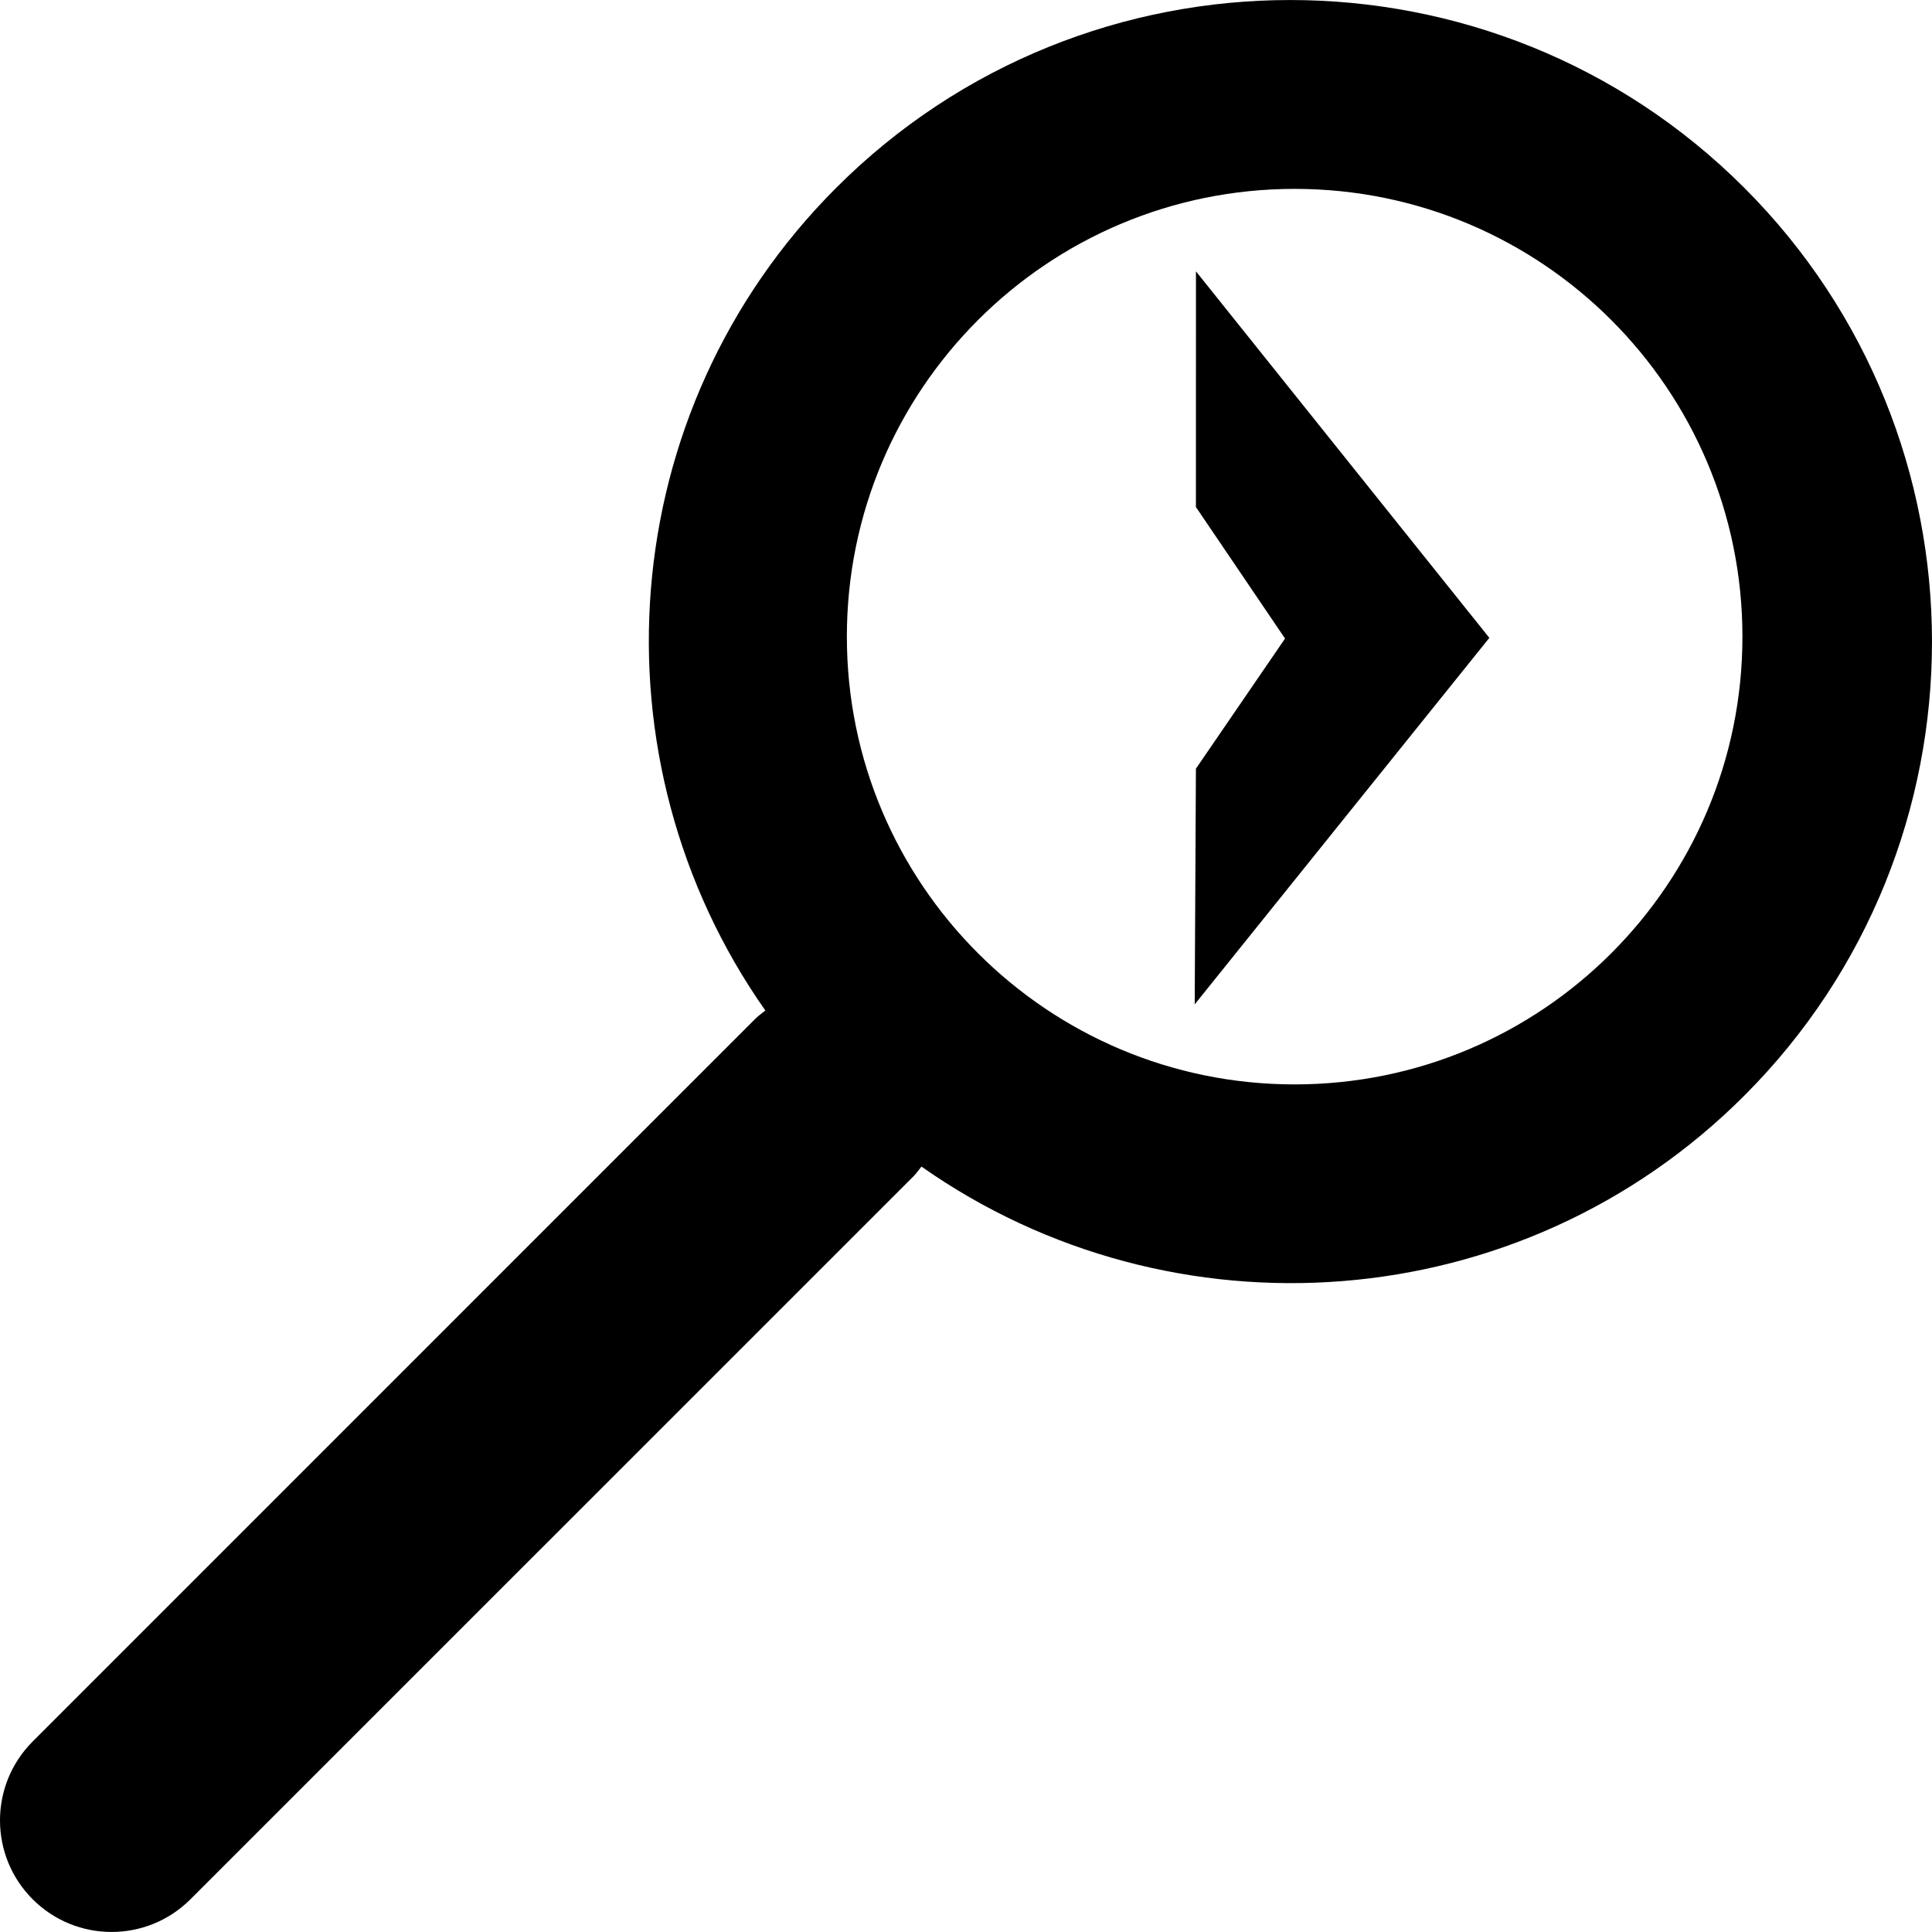<?xml version="1.0" encoding="iso-8859-1"?>
<!-- Uploaded to: SVG Repo, www.svgrepo.com, Generator: SVG Repo Mixer Tools -->
<!DOCTYPE svg PUBLIC "-//W3C//DTD SVG 1.1//EN" "http://www.w3.org/Graphics/SVG/1.1/DTD/svg11.dtd">
<svg fill="#000000" version="1.1" id="Capa_1" xmlns="http://www.w3.org/2000/svg" xmlns:xlink="http://www.w3.org/1999/xlink" 
	 width="800px" height="800px" viewBox="0 0 92.345 92.345"
	 xml:space="preserve">
<g>
	<g>
		<path d="M1.562,90.781c2.083,2.083,5.458,2.083,7.541,0l34.57-34.567c0.14-0.143,0.247-0.302,0.37-0.455
			c11.967,8.415,28.635,7.308,39.327-3.386c11.966-11.965,11.966-31.434,0-43.399C71.403-2.99,51.934-2.99,39.971,8.974
			C29.278,19.665,28.169,36.333,36.582,48.3c-0.148,0.123-0.31,0.23-0.455,0.372L1.562,83.239
			C-0.521,85.323-0.521,88.698,1.562,90.781z M40.478,30.43c0-11.82,9.585-21.402,21.402-21.402c11.82,0,21.404,9.582,21.404,21.402
			S73.701,51.832,61.88,51.832C50.063,51.833,40.478,42.251,40.478,30.43z"/>
		<polygon points="57.164,12.97 71.187,30.488 57.104,48.006 57.162,36.741 61.422,30.521 57.162,24.235 		"/>
	</g>
</g>
</svg>